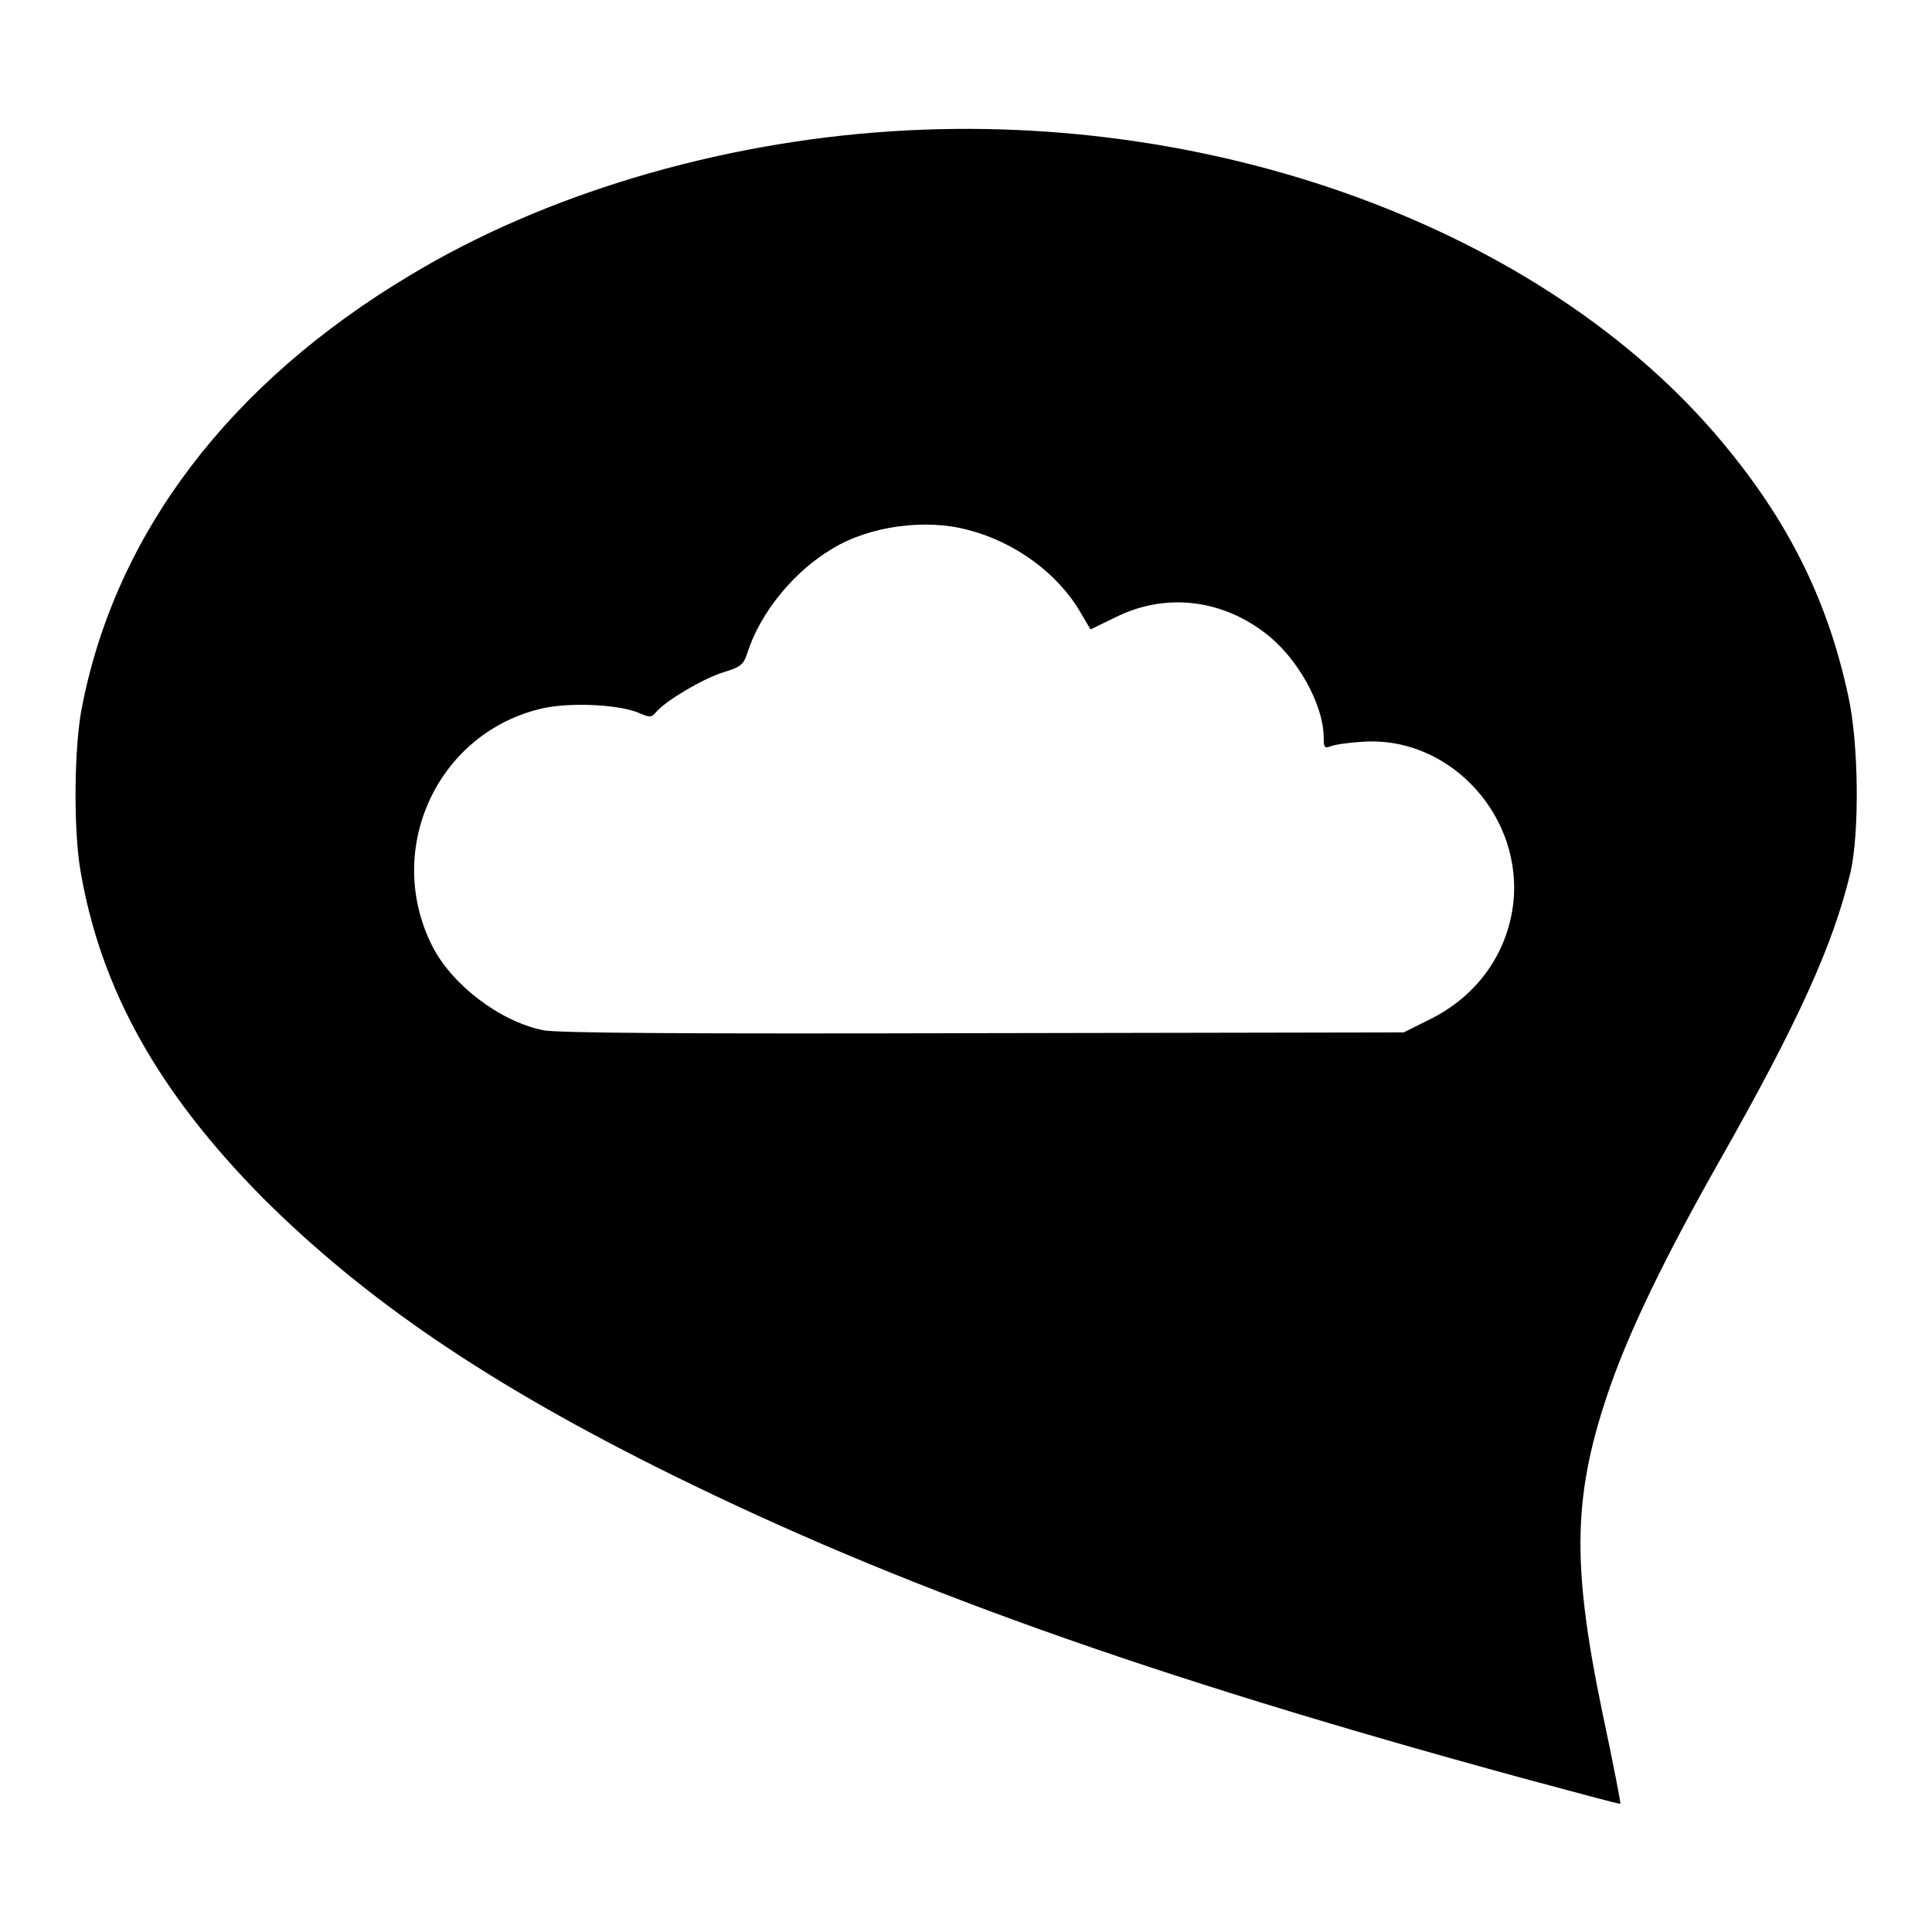 <?xml version="1.0" encoding="utf-8"?>
<!-- Svg Vector Icons : http://www.onlinewebfonts.com/icon -->
<!DOCTYPE svg PUBLIC "-//W3C//DTD SVG 1.1//EN" "http://www.w3.org/Graphics/SVG/1.1/DTD/svg11.dtd">
<svg version="1.1" xmlns="http://www.w3.org/2000/svg" xmlns:xlink="http://www.w3.org/1999/xlink" x="0px" y="0px" viewBox="0 0 256 256" enable-background="new 0 0 256 256" xml:space="preserve">
<g><g><g><path fill="#000000" d="M118.1,17.4C95,18.9,72,25.8,54.3,36.5c-23.9,14.3-38.9,34.1-43.4,57c-1.1,5.2-1.2,16.6-0.2,22.1c2.7,15.5,10.2,29,24,43c13.6,13.6,30,24.8,54.3,36.8c30,14.8,62.9,26.6,112.7,40.2c7.1,1.9,12.9,3.5,13,3.4c0.1,0-1-5.6-2.4-12.2c-4.1-19.8-3.9-28.9,1.1-43.2c2.6-7.4,7.1-16.8,14.4-29.7c10.5-18.5,15.1-28.7,17.4-38.3c1.2-5.3,1.1-17.1-0.3-23.4c-2.6-12.1-7.5-22.3-15.7-32.4C206.3,31.3,162.4,14.5,118.1,17.4z M128.2,70.2c6.3,1.6,12,5.8,15,11l1.3,2.2l3.3-1.6c6.4-3.2,13.7-2.5,19.6,1.9c4.4,3.2,8,9.6,8,14.1c0,1.2,0.1,1.4,0.9,1.1c0.4-0.2,2.3-0.5,4.1-0.6c11.1-0.9,20.9,9,20.2,20.5c-0.5,7.1-4.7,13.2-11.4,16.4l-3.2,1.6l-55.8,0.1c-38.9,0.1-56.5,0-58.3-0.4c-5.7-1.2-12-6-14.6-11.1c-6.4-12.6,0.4-27.9,14-31.4c3.7-1,10.4-0.7,13.2,0.4c1.6,0.7,1.8,0.7,2.4,0c1.2-1.5,6.3-4.5,8.9-5.3c2.3-0.7,2.7-1,3.2-2.5c1.7-5.4,6.2-10.9,11.3-13.9C115.2,69.7,122.6,68.7,128.2,70.2z"/></g></g></g>
</svg>